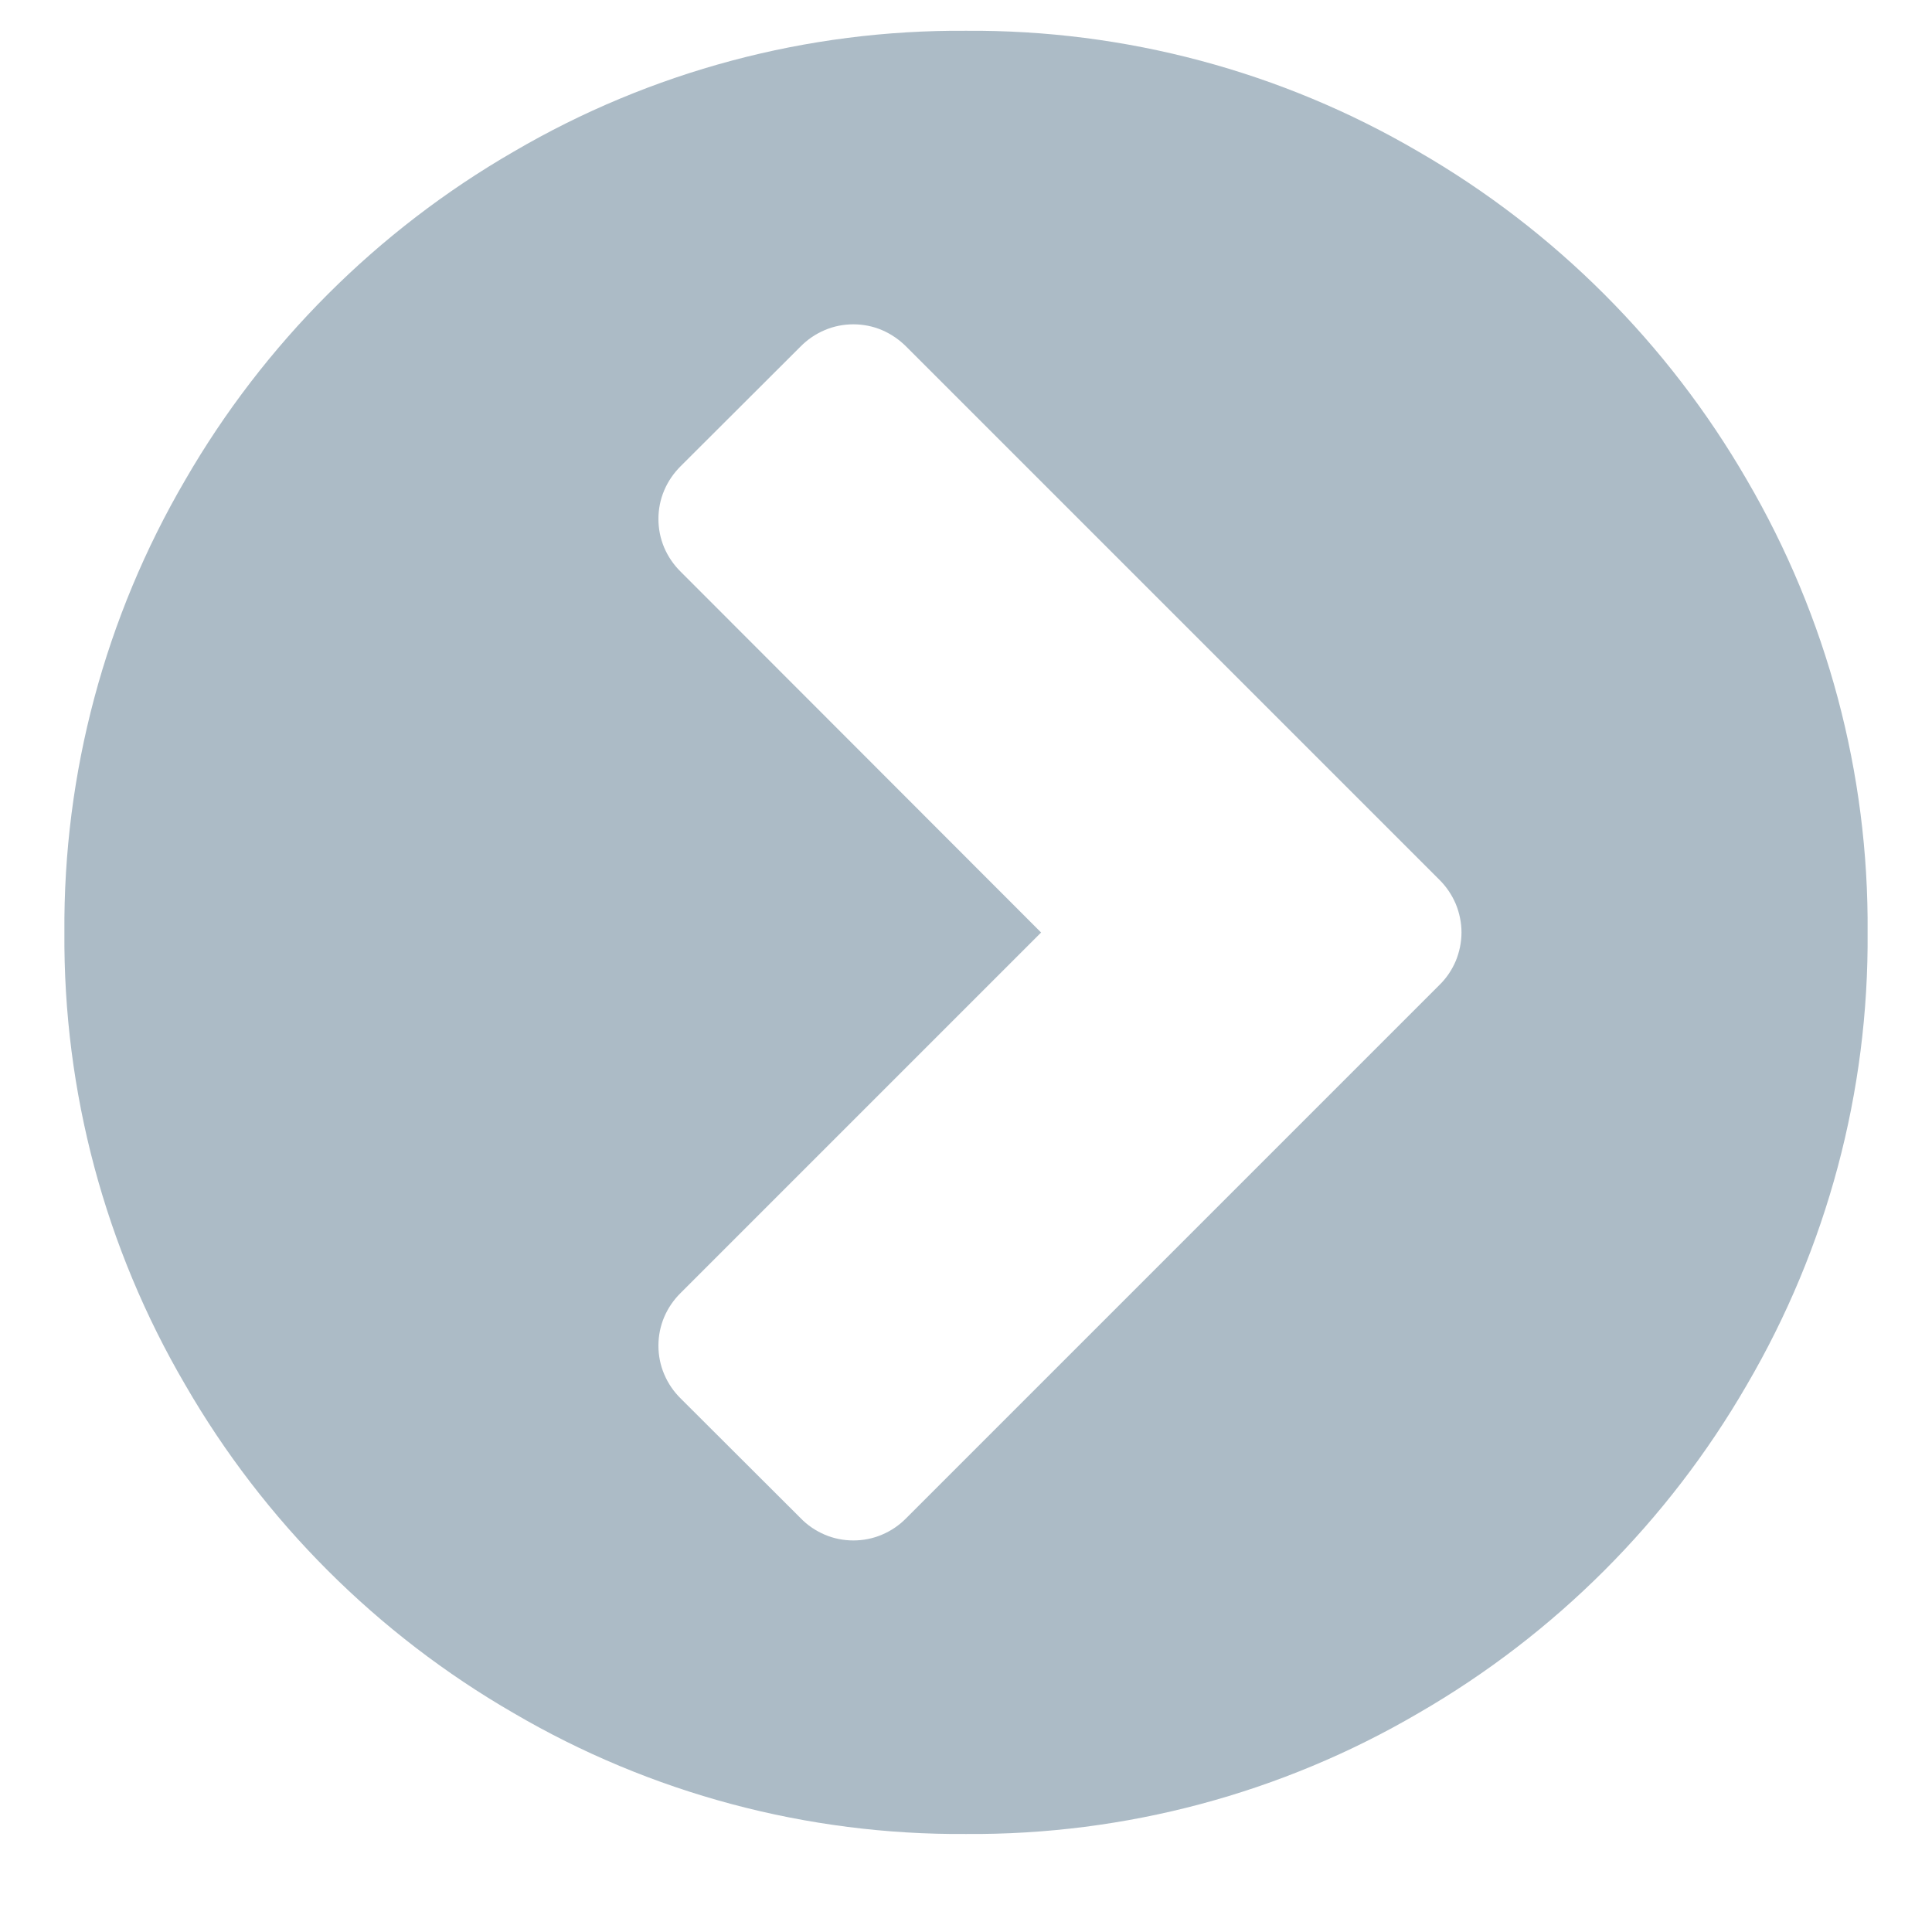 <svg width="15" height="15" viewBox="0 0 15 15" fill="none" xmlns="http://www.w3.org/2000/svg">
<path d="M13.562 3.725C12.95 2.668 12.072 1.789 11.014 1.178C9.949 0.554 8.735 0.23 7.5 0.239C6.266 0.23 5.052 0.554 3.987 1.178C2.929 1.789 2.05 2.668 1.439 3.725C0.815 4.791 0.491 6.005 0.5 7.239C0.491 8.474 0.815 9.688 1.439 10.753C2.05 11.811 2.929 12.689 3.987 13.3C5.052 13.924 6.266 14.248 7.5 14.239C8.735 14.248 9.949 13.924 11.014 13.3C12.072 12.689 12.95 11.811 13.562 10.753C14.185 9.688 14.51 8.474 14.5 7.239C14.51 6.005 14.185 4.791 13.562 3.725ZM11.174 7.649L7.036 11.787C6.982 11.842 6.919 11.885 6.848 11.915C6.778 11.945 6.702 11.96 6.626 11.96C6.549 11.96 6.473 11.945 6.403 11.915C6.333 11.885 6.269 11.842 6.216 11.787L5.285 10.858C5.231 10.805 5.187 10.741 5.157 10.67C5.127 10.6 5.112 10.524 5.112 10.448C5.112 10.371 5.127 10.296 5.157 10.225C5.187 10.155 5.231 10.091 5.285 10.038L8.083 7.24L5.285 4.439C5.231 4.386 5.187 4.322 5.157 4.252C5.127 4.181 5.112 4.106 5.112 4.029C5.112 3.953 5.127 3.877 5.157 3.807C5.187 3.736 5.231 3.673 5.285 3.619L6.215 2.691C6.268 2.637 6.332 2.593 6.403 2.563C6.473 2.533 6.549 2.518 6.625 2.518C6.702 2.518 6.778 2.533 6.848 2.563C6.918 2.593 6.982 2.637 7.036 2.691L11.174 6.829C11.229 6.883 11.272 6.947 11.302 7.017C11.331 7.087 11.347 7.163 11.347 7.239C11.347 7.316 11.331 7.392 11.302 7.462C11.272 7.532 11.229 7.596 11.174 7.649Z" fill="#ACBBC6"/>
</svg>
